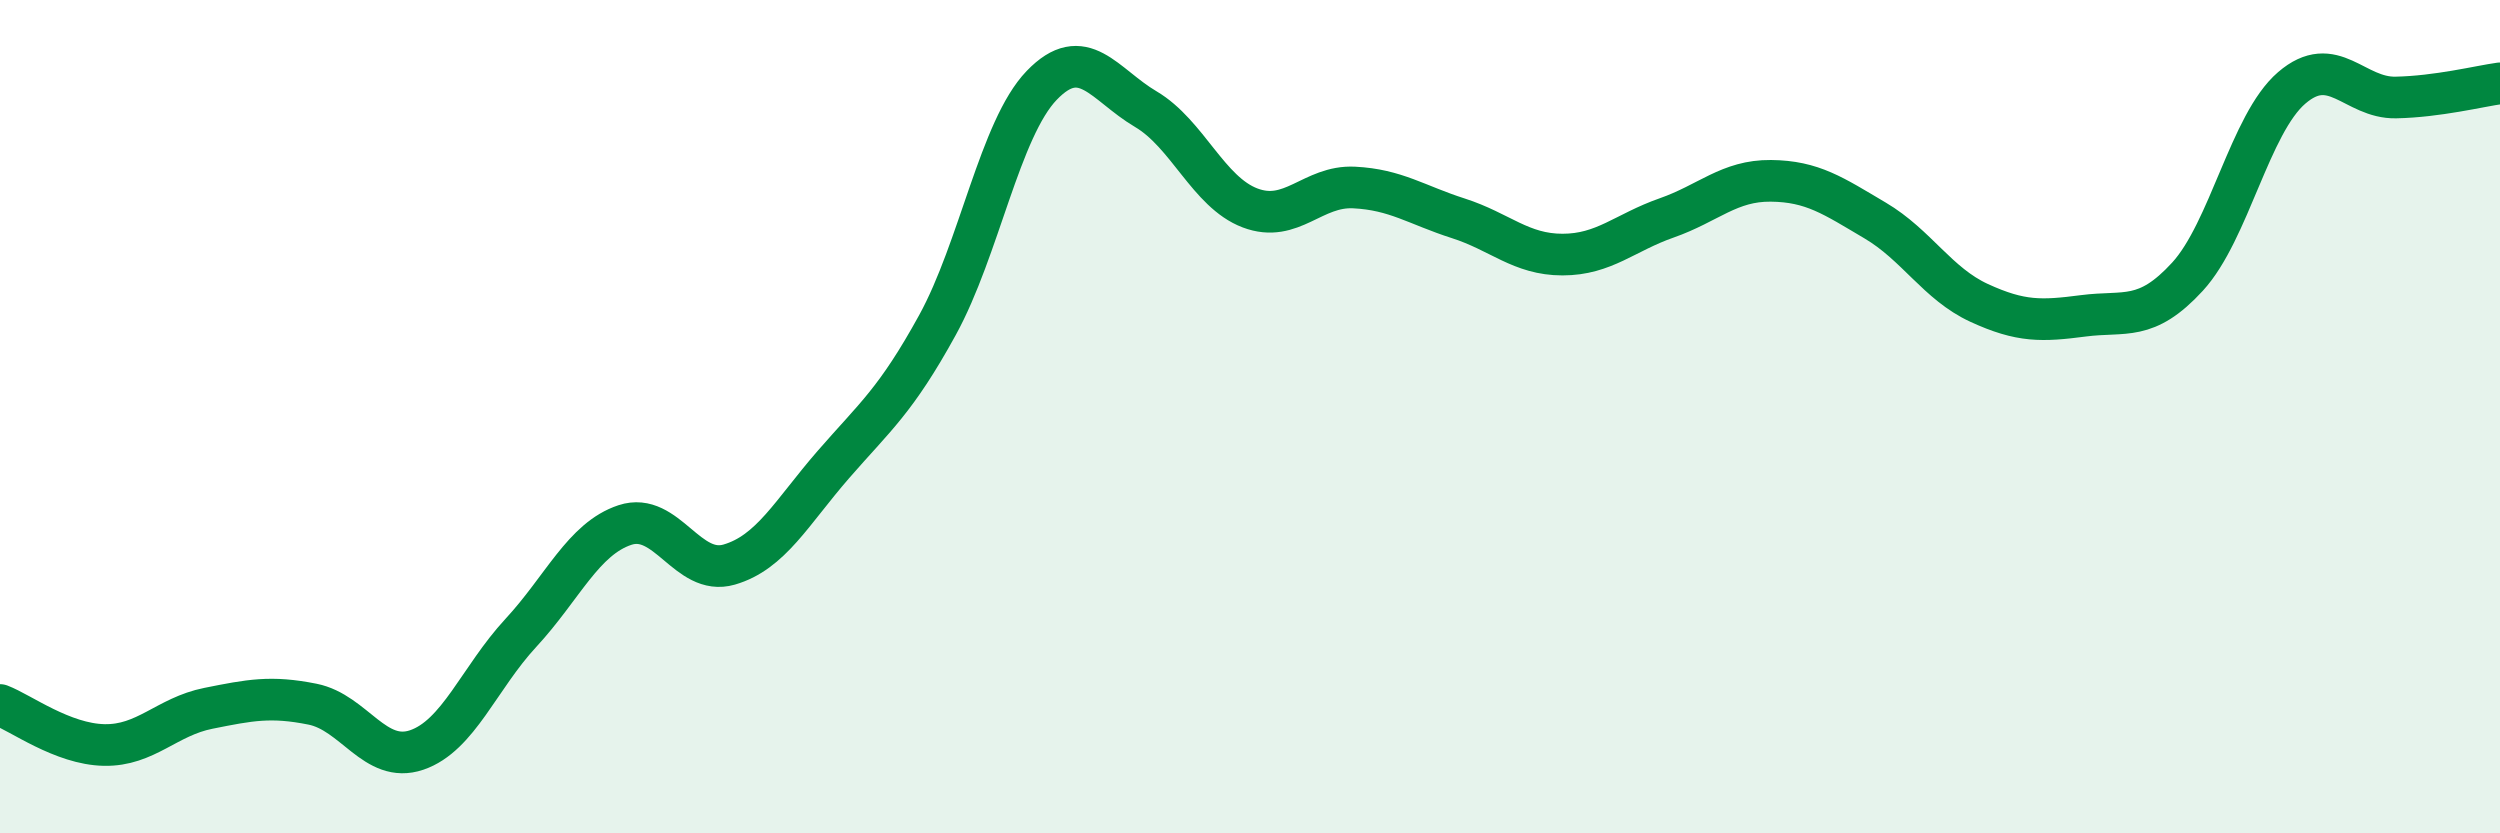 
    <svg width="60" height="20" viewBox="0 0 60 20" xmlns="http://www.w3.org/2000/svg">
      <path
        d="M 0,16.92 C 0.5,17.11 1.5,17.86 2.5,17.88 C 3.5,17.9 4,17.2 5,17 C 6,16.8 6.5,16.7 7.5,16.9 C 8.5,17.1 9,18.34 10,18 C 11,17.66 11.5,16.27 12.5,15.19 C 13.5,14.11 14,12.93 15,12.6 C 16,12.27 16.5,13.84 17.5,13.55 C 18.5,13.26 19,12.3 20,11.15 C 21,10 21.5,9.62 22.5,7.8 C 23.5,5.98 24,3.09 25,2.05 C 26,1.01 26.5,2.03 27.5,2.62 C 28.5,3.21 29,4.61 30,4.99 C 31,5.37 31.5,4.45 32.5,4.5 C 33.5,4.55 34,4.92 35,5.24 C 36,5.56 36.5,6.11 37.5,6.11 C 38.5,6.11 39,5.58 40,5.23 C 41,4.88 41.5,4.33 42.5,4.34 C 43.5,4.35 44,4.7 45,5.29 C 46,5.88 46.5,6.81 47.5,7.27 C 48.5,7.73 49,7.71 50,7.58 C 51,7.45 51.5,7.73 52.5,6.64 C 53.5,5.55 54,2.97 55,2.11 C 56,1.25 56.5,2.36 57.5,2.34 C 58.5,2.32 59.5,2.07 60,2L60 20L0 20Z"
        fill="#008740"
        opacity="0.1"
        stroke-linecap="round"
        stroke-linejoin="round"
      />
      <path
        d="M 0,16.92 C 0.5,17.11 1.5,17.86 2.5,17.88 C 3.5,17.9 4,17.2 5,17 C 6,16.8 6.5,16.7 7.5,16.9 C 8.5,17.1 9,18.34 10,18 C 11,17.66 11.5,16.27 12.5,15.19 C 13.5,14.11 14,12.93 15,12.6 C 16,12.27 16.5,13.84 17.5,13.55 C 18.5,13.26 19,12.3 20,11.15 C 21,10 21.5,9.62 22.5,7.8 C 23.5,5.98 24,3.09 25,2.05 C 26,1.01 26.5,2.03 27.5,2.62 C 28.5,3.21 29,4.61 30,4.99 C 31,5.37 31.5,4.45 32.5,4.5 C 33.5,4.55 34,4.92 35,5.24 C 36,5.56 36.5,6.11 37.5,6.11 C 38.5,6.11 39,5.58 40,5.23 C 41,4.88 41.5,4.33 42.5,4.34 C 43.5,4.35 44,4.7 45,5.29 C 46,5.88 46.5,6.81 47.5,7.27 C 48.5,7.73 49,7.71 50,7.58 C 51,7.45 51.5,7.73 52.5,6.64 C 53.5,5.55 54,2.97 55,2.11 C 56,1.25 56.5,2.36 57.5,2.34 C 58.5,2.32 59.5,2.07 60,2"
        stroke="#008740"
        stroke-width="1"
        fill="none"
        stroke-linecap="round"
        stroke-linejoin="round"
      />
    </svg>
  